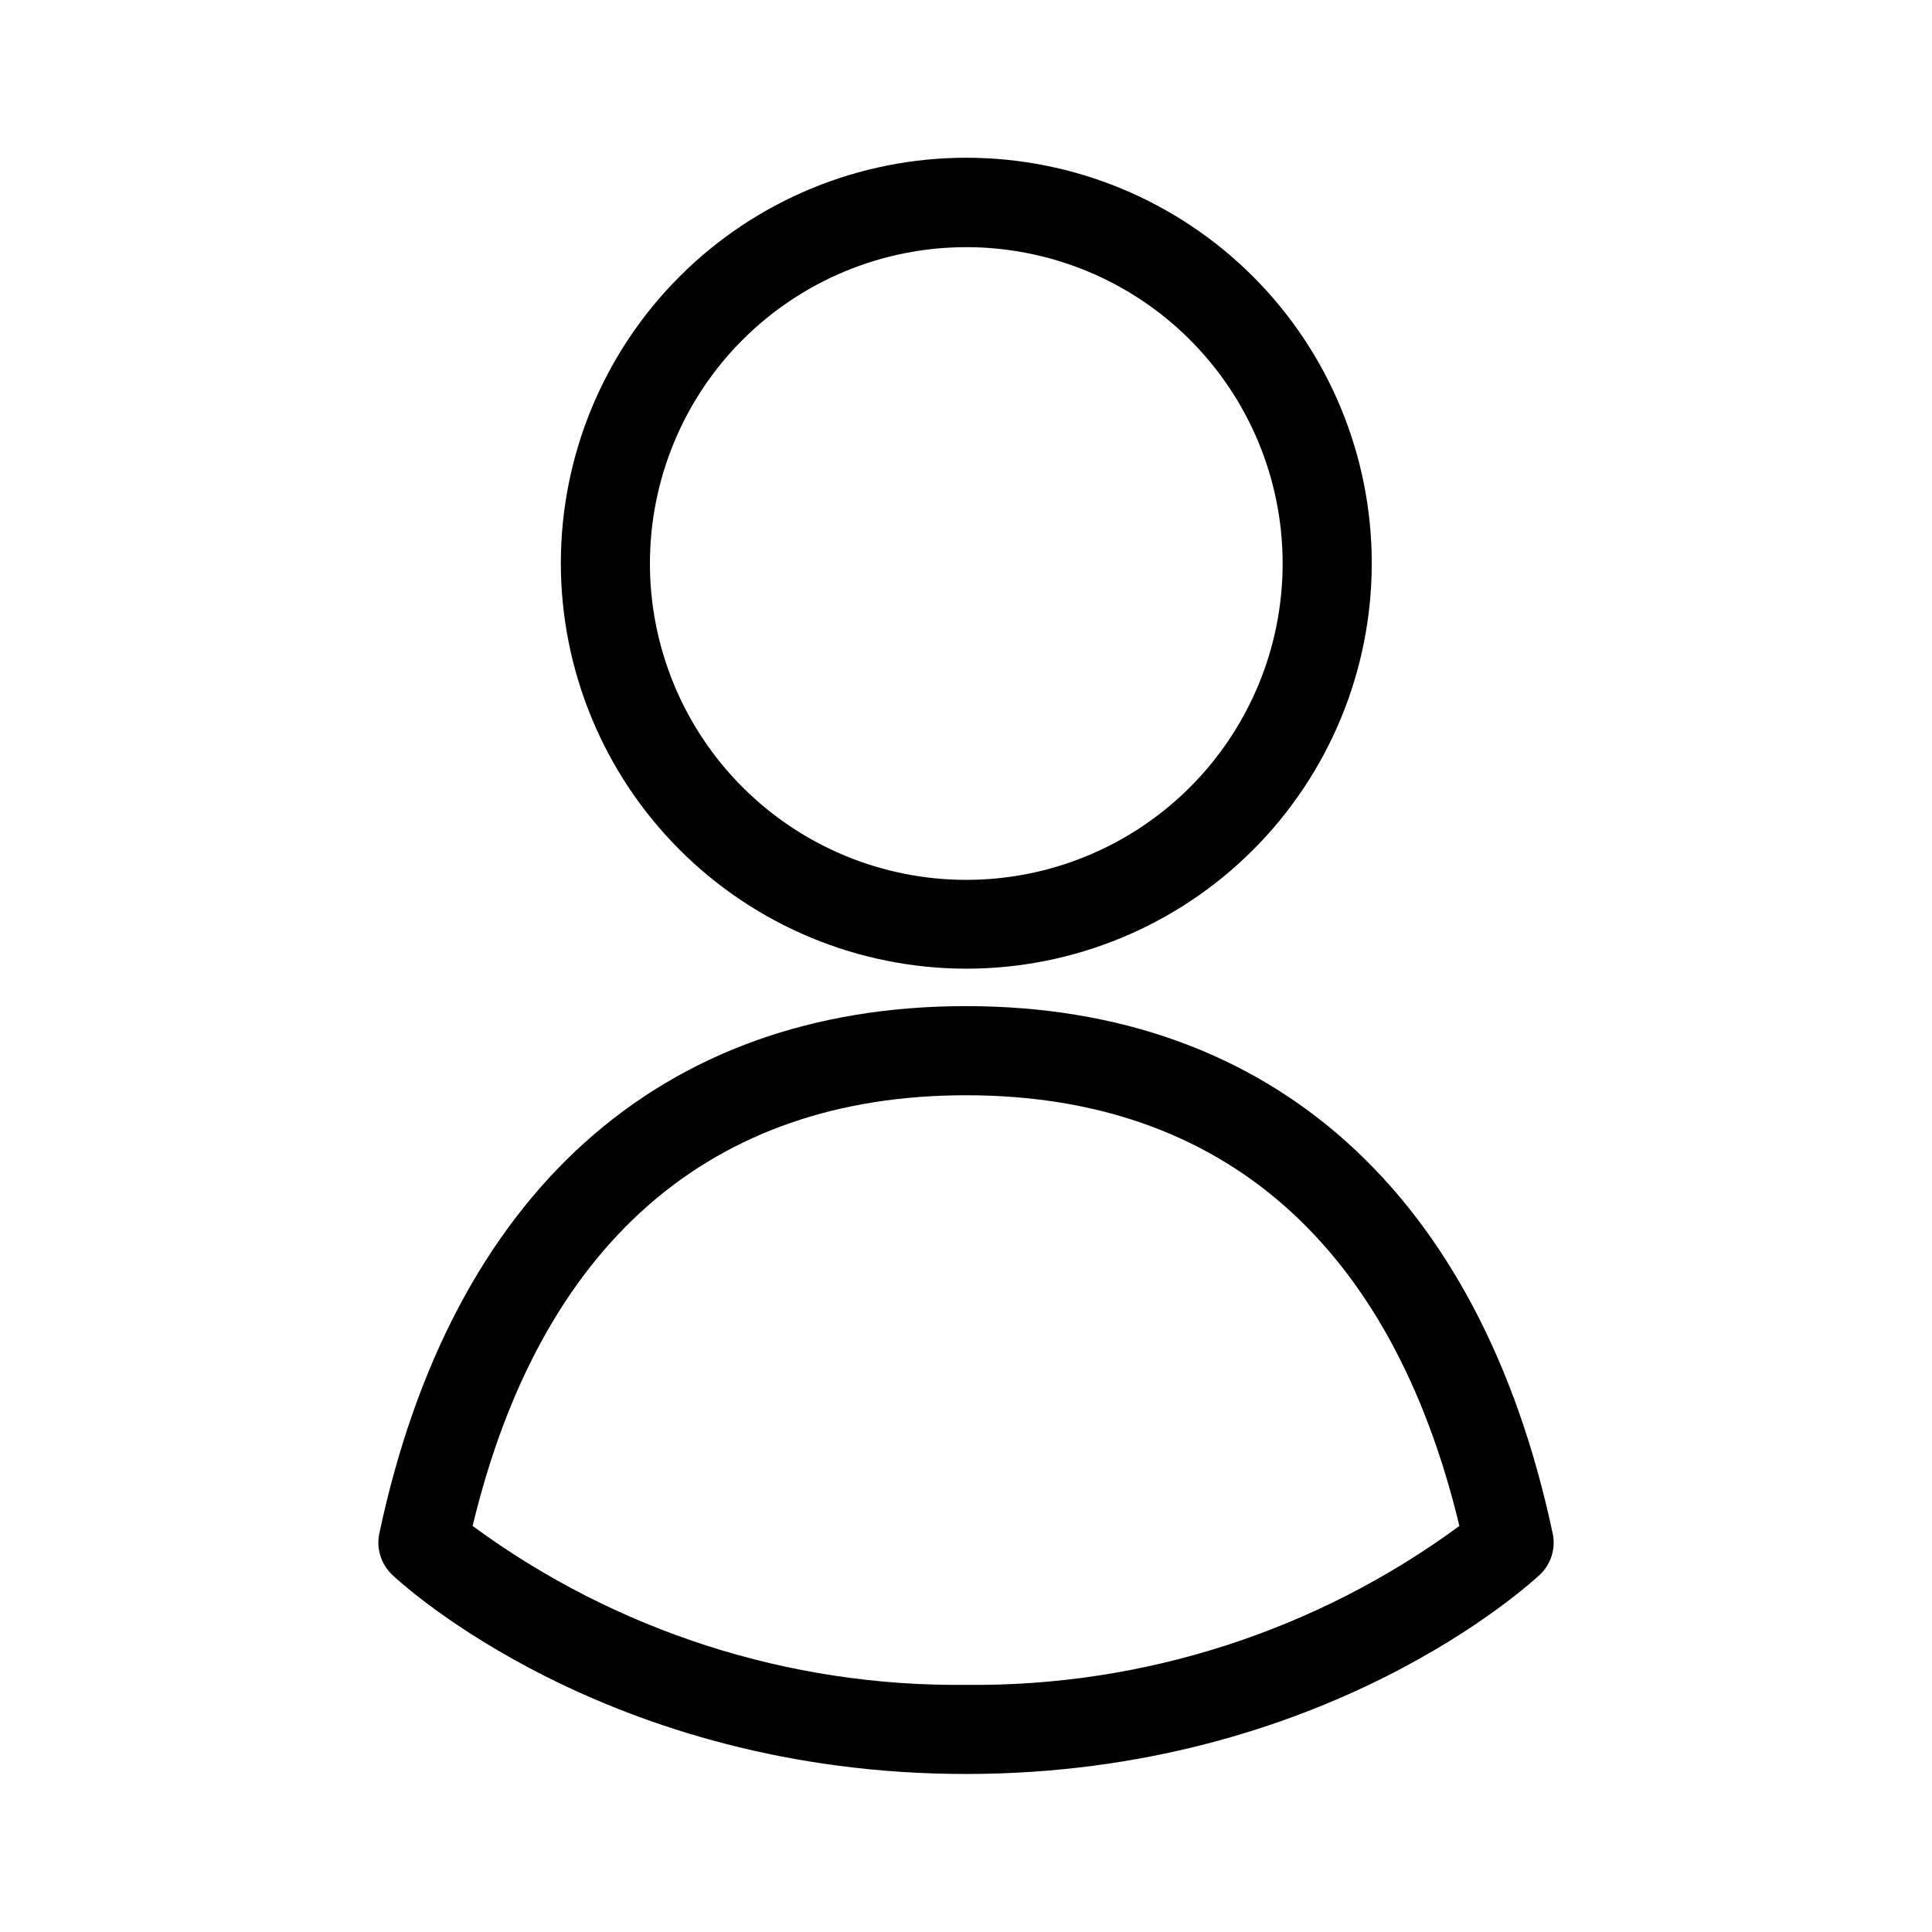 <?xml version="1.0" encoding="UTF-8"?>
<!-- Uploaded to: ICON Repo, www.iconrepo.com, Generator: ICON Repo Mixer Tools -->
<svg fill="#000000" width="800px" height="800px" version="1.1" viewBox="144 144 512 512" xmlns="http://www.w3.org/2000/svg">
 <path d="m400 400.71c28.5 0.02 55.844-11.285 76.012-31.426s31.504-47.473 31.52-75.977c0.012-28.5-11.297-55.844-31.445-76.004-20.148-20.16-47.48-31.492-75.984-31.5-28.5-0.008-55.84 11.312-75.996 31.465-20.156 20.148-31.48 47.484-31.48 75.988 0.02 28.477 11.336 55.785 31.465 75.93 20.133 20.145 47.43 31.48 75.91 31.523zm0-191.21c22.242-0.02 43.582 8.797 59.32 24.52 15.742 15.719 24.586 37.047 24.594 59.289 0.008 22.246-8.828 43.582-24.555 59.309-15.73 15.73-37.062 24.562-59.309 24.555-22.242-0.004-43.574-8.852-59.293-24.59s-24.539-37.082-24.52-59.324c0.023-22.207 8.855-43.5 24.559-59.203s36.992-24.535 59.203-24.555zm155.47 340.86c-19.129-90.059-74.391-139.73-155.47-139.73s-136.34 49.672-155.47 139.73c-0.859 4.027 0.453 8.207 3.461 11.02 2.281 2.203 56.992 52.742 152.01 52.742s149.57-50.539 152.01-52.742h0.004c3.008-2.812 4.324-6.992 3.465-11.02zm-155.47 40.145c-47 0.512-92.891-14.27-130.75-42.113 17.949-74.707 62.977-114.14 130.75-114.14s112.8 39.359 130.75 114.14c-37.867 27.844-83.758 42.625-130.75 42.113z"/>
</svg>